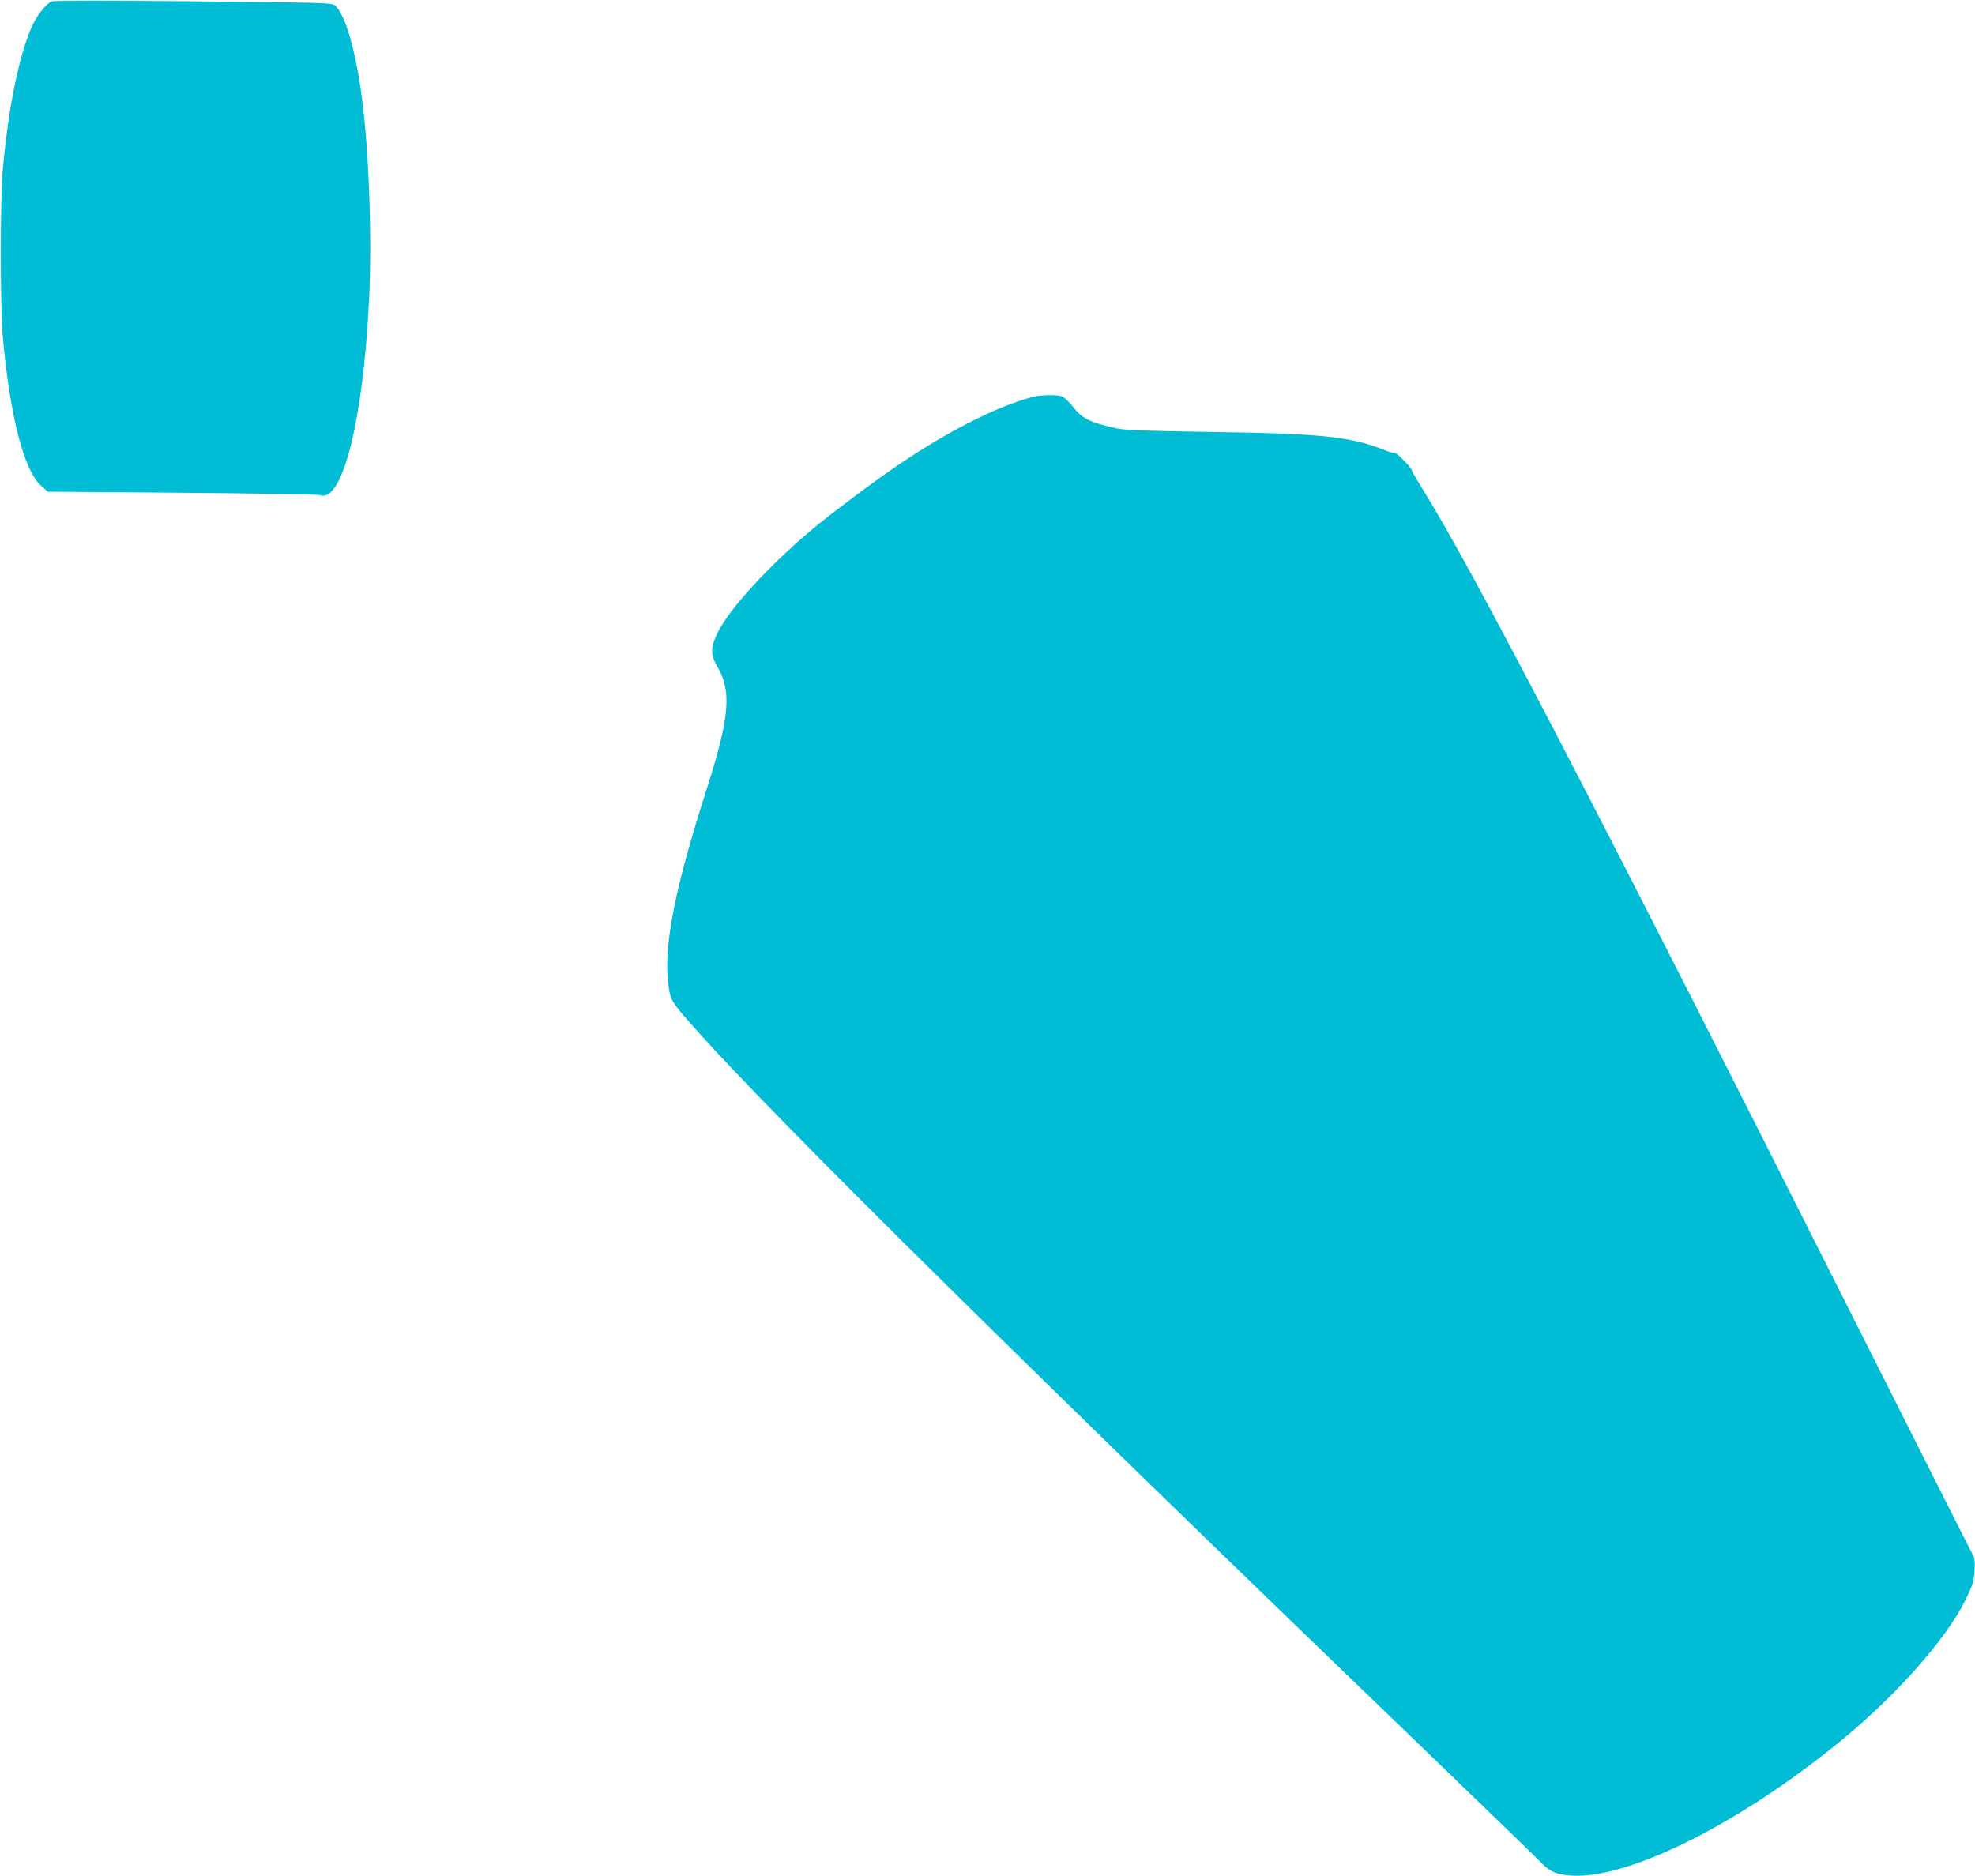 <?xml version="1.0" standalone="no"?>
<!DOCTYPE svg PUBLIC "-//W3C//DTD SVG 20010904//EN"
 "http://www.w3.org/TR/2001/REC-SVG-20010904/DTD/svg10.dtd">
<svg version="1.0" xmlns="http://www.w3.org/2000/svg"
 width="1280pt" height="1216pt" viewBox="0 0 1280 1216"
 preserveAspectRatio="xMidYMid meet">
<g transform="translate(0,1216) scale(0.1,-0.1)"
fill="#00bcd4" stroke="none">
<path d="M334 12151 c-38 -16 -102 -101 -133 -175 -83 -200 -146 -516 -183
-916 -17 -184 -17 -892 0 -1080 47 -523 138 -875 252 -972 l40 -35 871 -7
c479 -4 881 -11 893 -15 143 -55 278 474 317 1251 21 402 1 970 -46 1328 -40
303 -107 534 -172 593 -18 16 -51 18 -334 22 -832 11 -1486 14 -1505 6z"/>
<path d="M6681 9584 c-220 -59 -538 -220 -845 -428 -157 -105 -446 -322 -566
-422 -291 -244 -550 -528 -622 -681 -45 -96 -44 -135 4 -219 91 -156 75 -330
-71 -786 -205 -638 -279 -1011 -251 -1253 14 -121 14 -122 190 -319 519 -580
2075 -2118 4795 -4737 358 -345 664 -641 680 -659 50 -53 100 -73 196 -78 373
-19 1094 344 1743 877 358 294 679 657 803 908 49 100 55 120 60 190 3 63 1
84 -14 110 -10 18 -365 722 -789 1565 -1648 3276 -2460 4837 -2776 5341 -37
60 -68 113 -68 119 0 14 -101 118 -111 113 -4 -3 -31 4 -61 16 -222 89 -411
109 -1123 119 -435 7 -565 11 -620 24 -167 36 -222 63 -279 137 -26 33 -58 64
-72 69 -36 14 -140 11 -203 -6z"/>
</g>
</svg>
